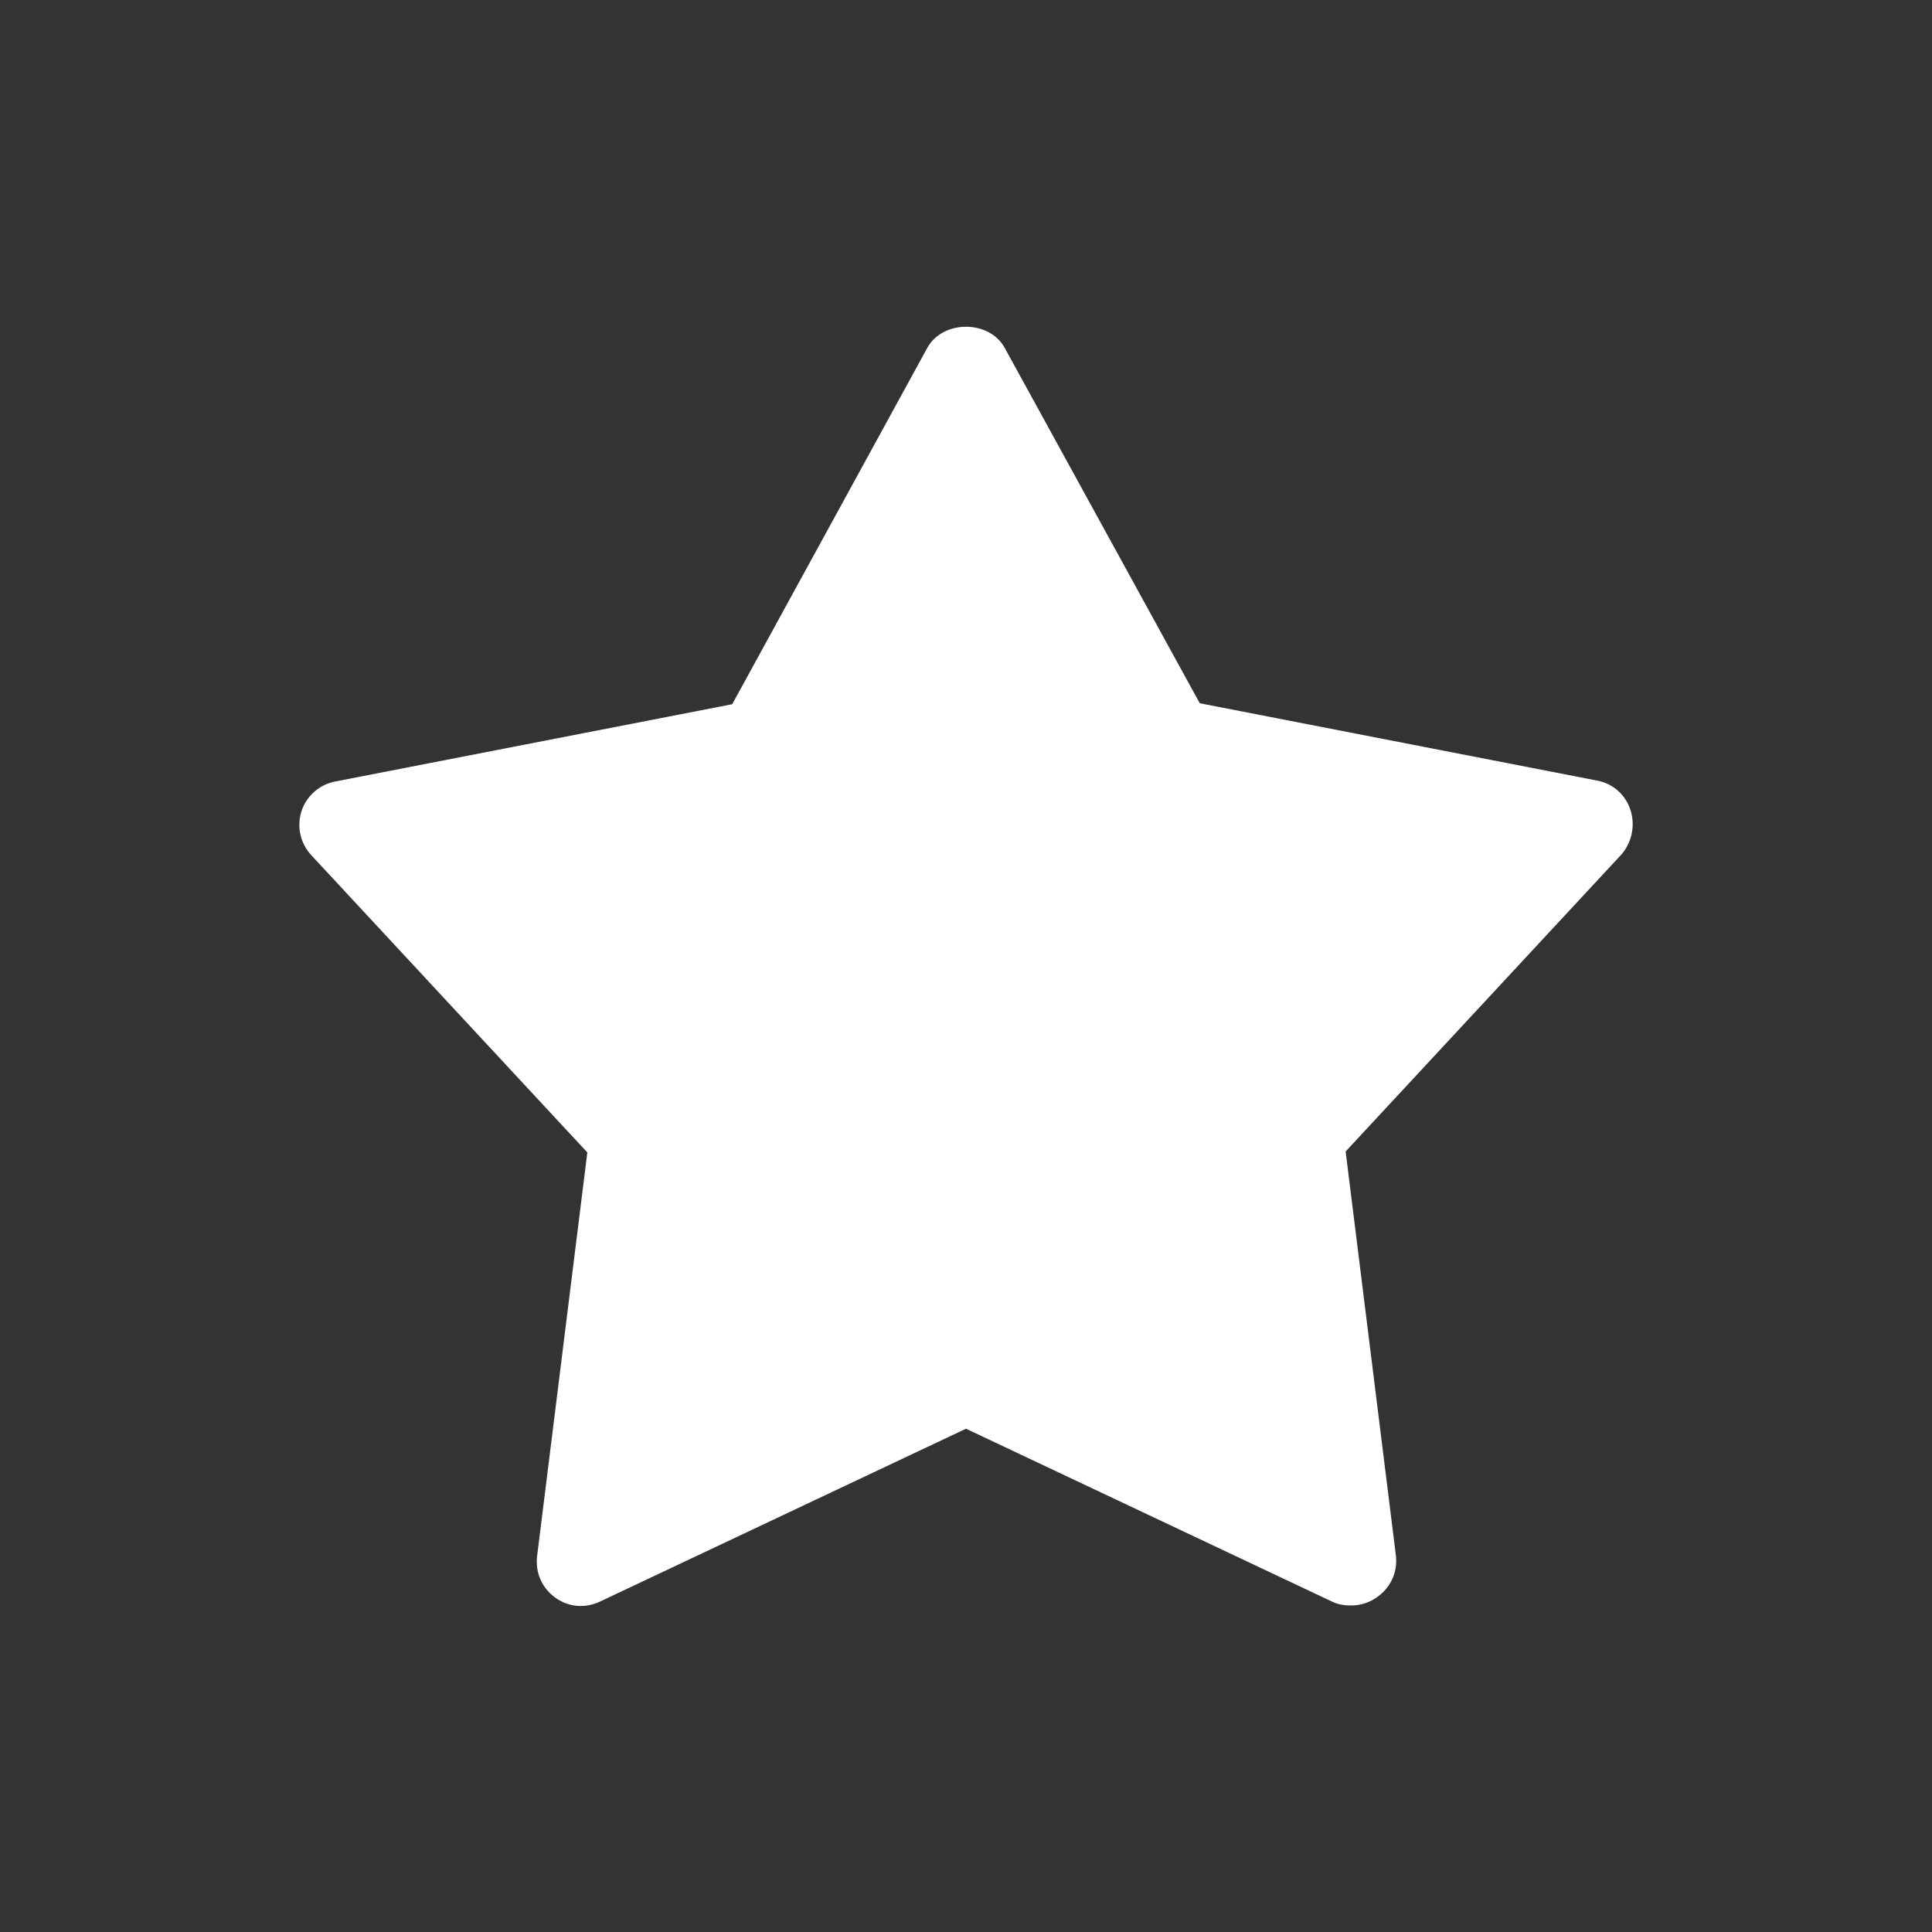 <?xml version="1.0" encoding="utf-8"?>
<!-- Generator: Adobe Illustrator 22.0.1, SVG Export Plug-In . SVG Version: 6.00 Build 0)  -->
<svg version="1.1" id="Layer_1" xmlns="http://www.w3.org/2000/svg" xmlns:xlink="http://www.w3.org/1999/xlink" x="0px" y="0px"
	 viewBox="0 0 200 200" style="enable-background:new 0 0 200 200;" xml:space="preserve">
<rect x="0" y="0" width="200" height="200" fill="#333333" stroke="none"/>
<style type="text/css">
	.st0{fill:#FFFFFF;}
</style>
<path class="st0" d="M168.8,83.9c-0.5-1.6-1.8-2.8-3.5-3.1l-41.1-8L104,36c-1.6-2.9-6.4-2.9-8,0L75.8,72.9l-41.1,8
	c-1.6,0.3-3,1.5-3.5,3.1c-0.5,1.6-0.1,3.3,1,4.5l28.6,30.8l-5.2,41.8c-0.2,1.7,0.5,3.3,1.9,4.3c1.4,1,3.1,1.1,4.6,0.4l37.9-17.9
	l37.9,17.9c0.6,0.3,1.3,0.4,2,0.4c0.9,0,1.9-0.3,2.7-0.9c1.4-1,2.1-2.6,1.9-4.3l-5.2-41.8l28.6-30.8
	C168.9,87.2,169.3,85.5,168.8,83.9z"/>
</svg>
